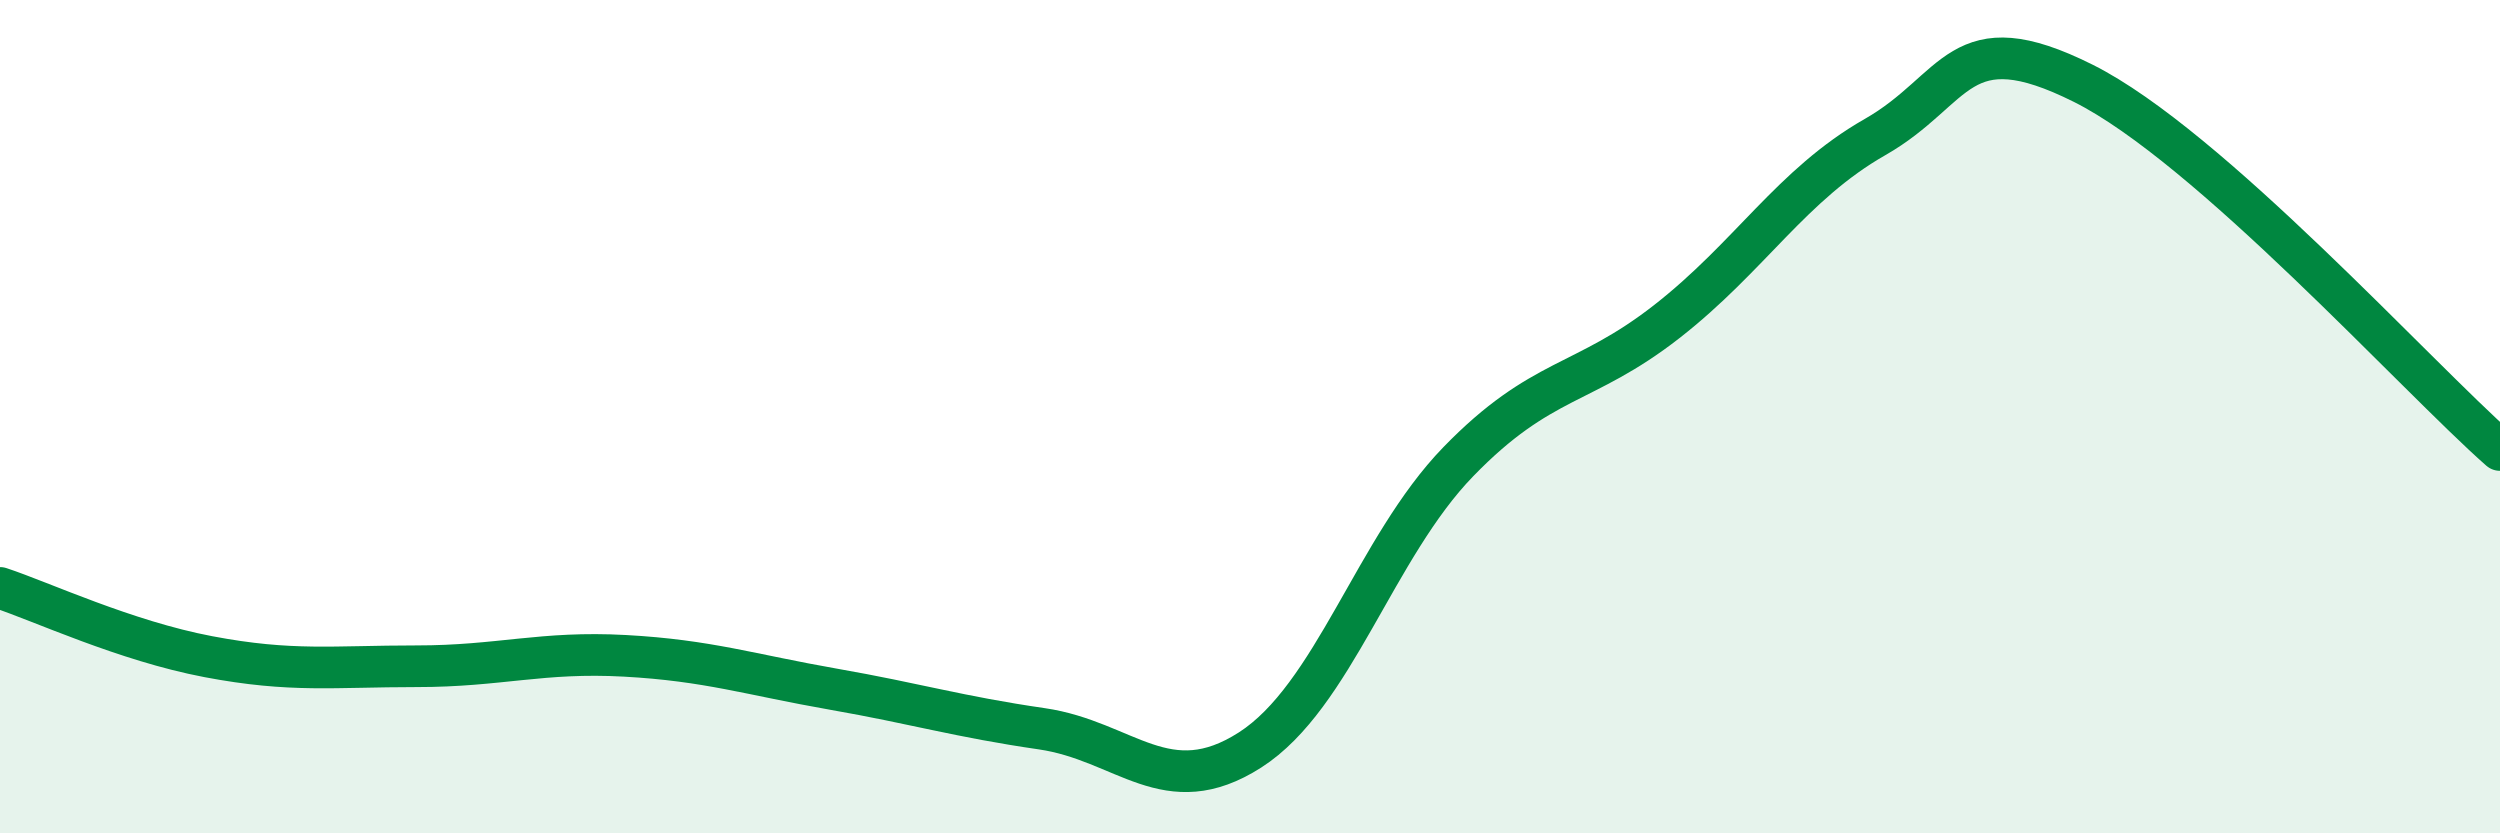 
    <svg width="60" height="20" viewBox="0 0 60 20" xmlns="http://www.w3.org/2000/svg">
      <path
        d="M 0,14.11 C 1,14.44 3,15.38 5,15.76 C 7,16.14 8,15.99 10,15.99 C 12,15.99 13,15.63 15,15.74 C 17,15.85 18,16.19 20,16.54 C 22,16.89 23,17.2 25,17.49 C 27,17.78 28,19.28 30,18 C 32,16.72 33,13.14 35,11.08 C 37,9.02 38,9.28 40,7.72 C 42,6.16 43,4.43 45,3.29 C 47,2.15 47,0.5 50,2 C 53,3.5 58,9.04 60,10.8L60 20L0 20Z"
        fill="#008740"
        opacity="0.1"
        stroke-linecap="round"
        stroke-linejoin="round"
      />
      <path
        d="M 0,14.11 C 1,14.44 3,15.38 5,15.76 C 7,16.14 8,15.99 10,15.99 C 12,15.99 13,15.63 15,15.74 C 17,15.85 18,16.19 20,16.54 C 22,16.89 23,17.2 25,17.49 C 27,17.78 28,19.28 30,18 C 32,16.72 33,13.14 35,11.08 C 37,9.02 38,9.28 40,7.72 C 42,6.16 43,4.43 45,3.29 C 47,2.15 47,0.5 50,2 C 53,3.5 58,9.04 60,10.8"
        stroke="#008740"
        stroke-width="1"
        fill="none"
        stroke-linecap="round"
        stroke-linejoin="round"
      />
    </svg>
  